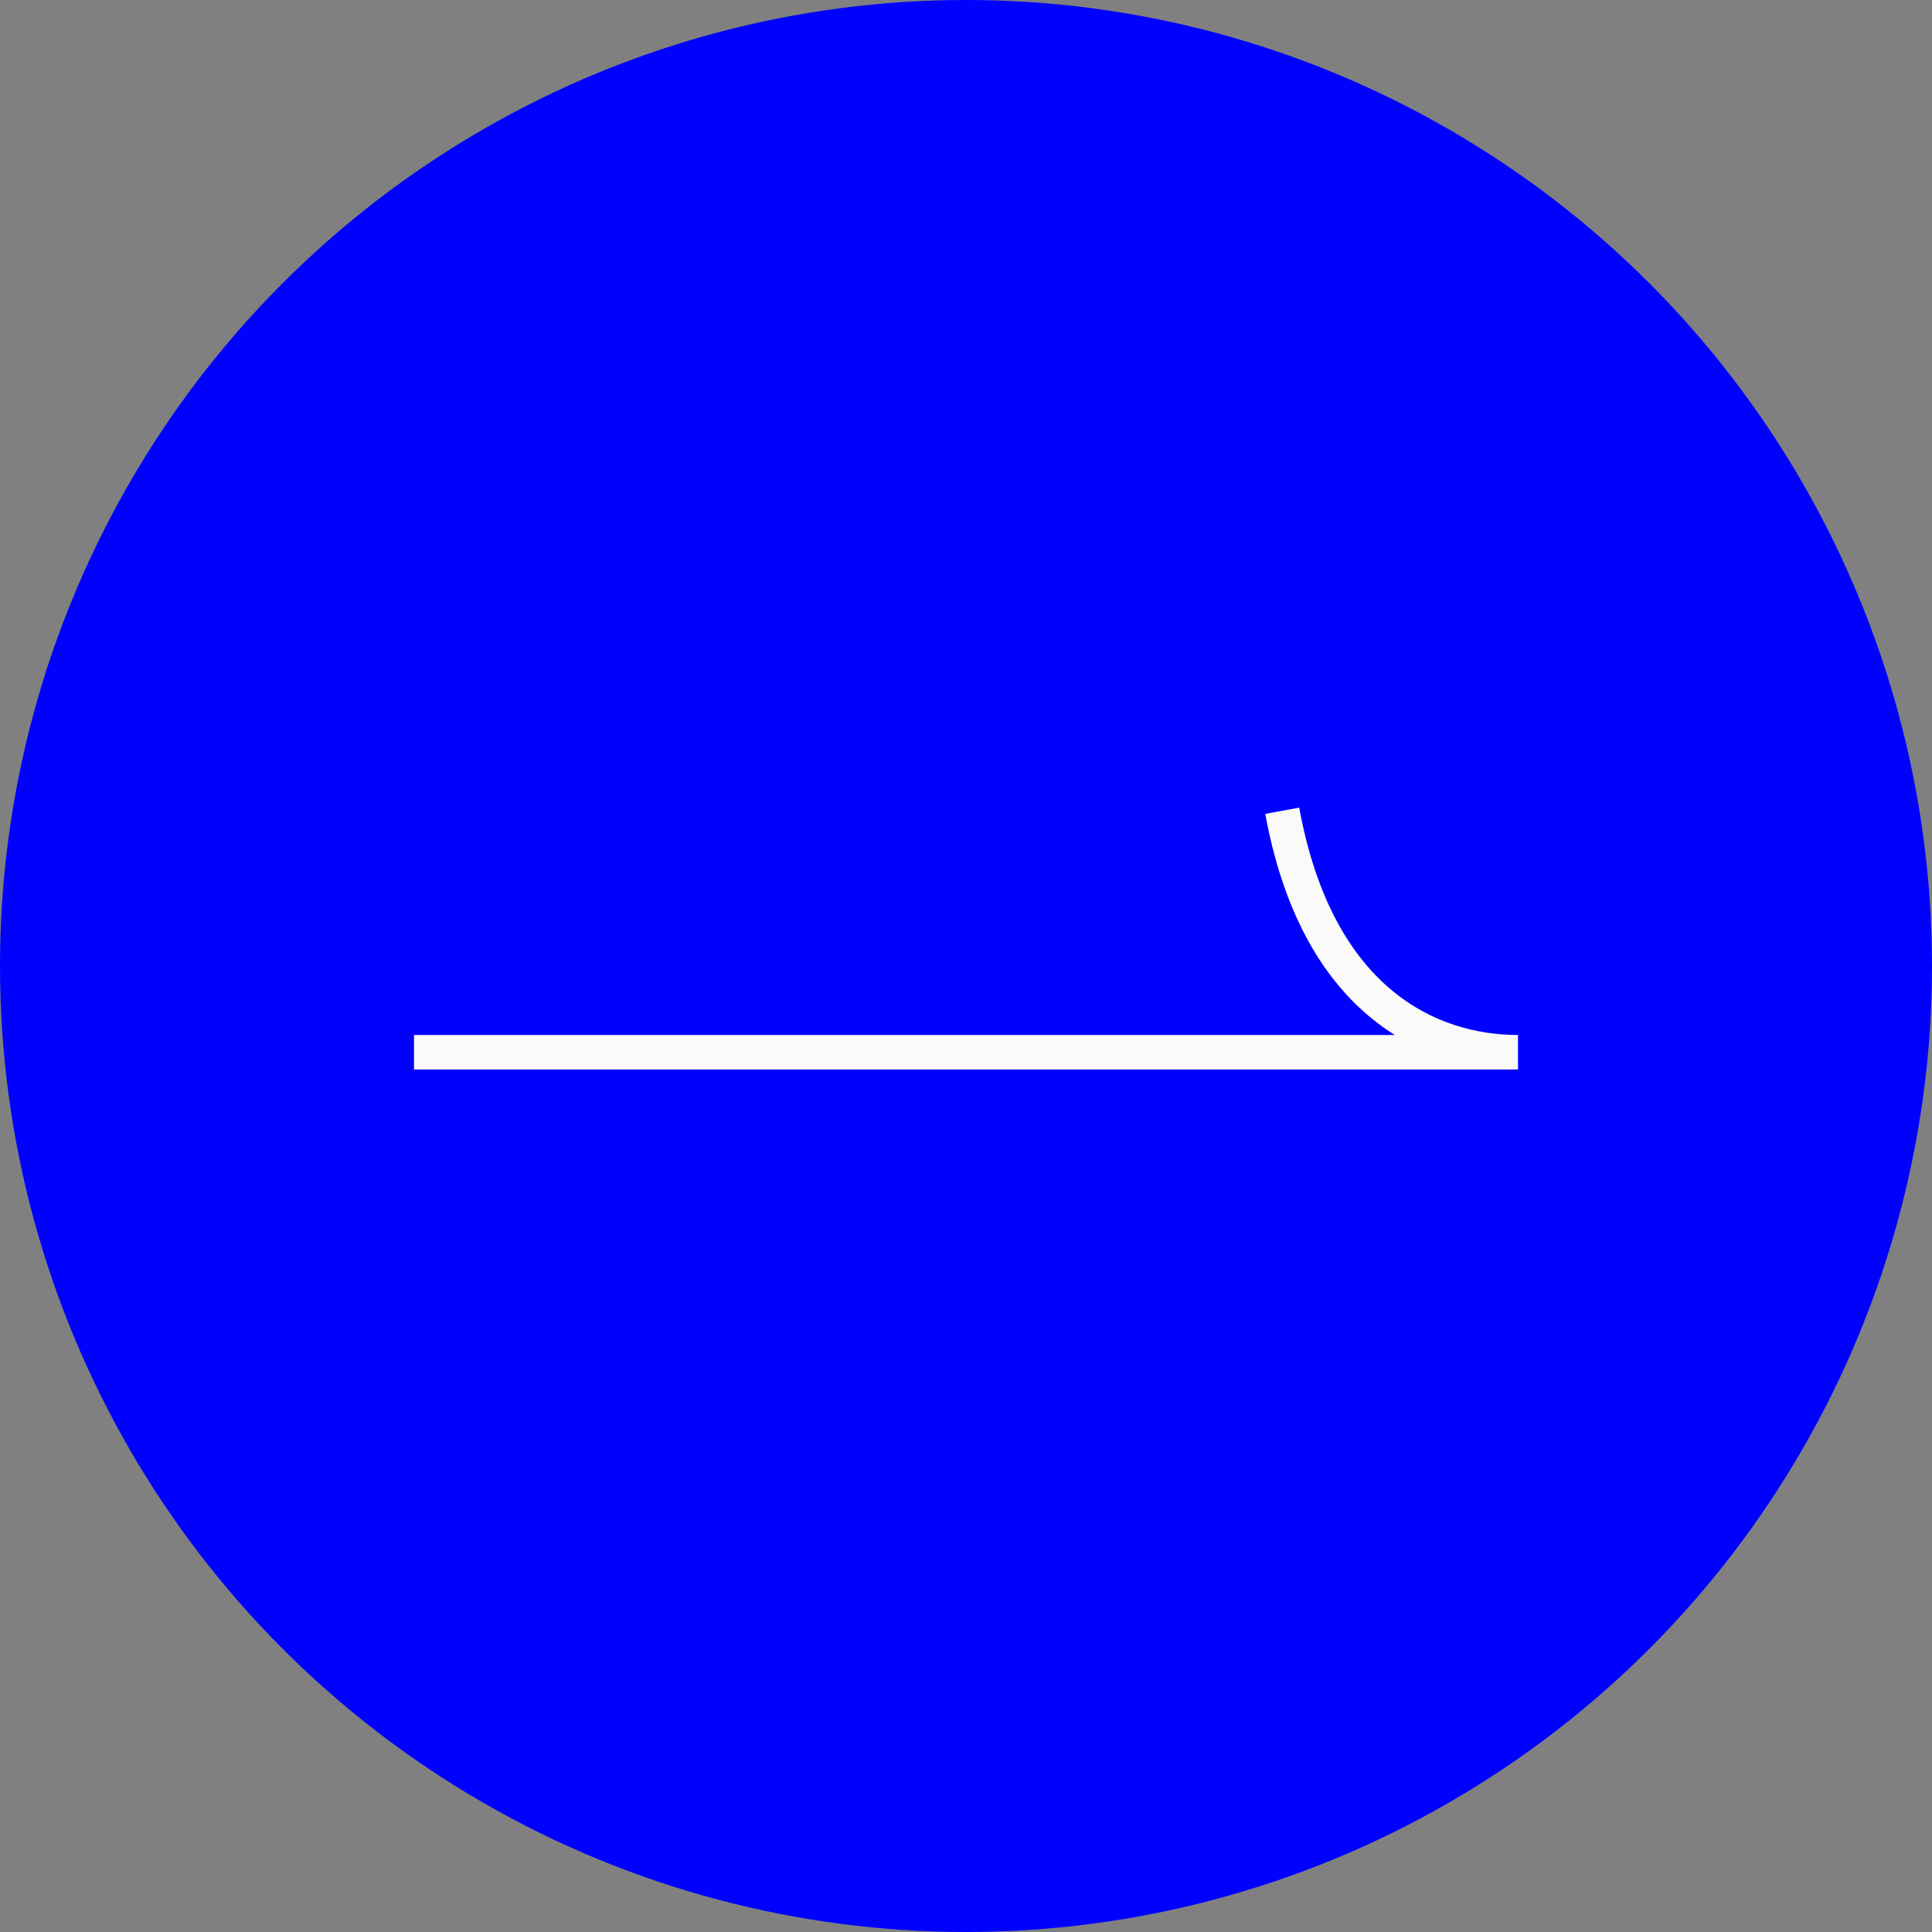 <svg width="112" height="112" viewBox="0 0 112 112" fill="none" xmlns="http://www.w3.org/2000/svg">
<rect x="0" y="0" width="112" height="112" fill="#808080" stroke="none"/>
<circle cx="56" cy="56" r="54.883" transform="rotate(-180 56 56)" fill="blue" stroke="blue" stroke-width="2.234"/>
<path d="M24 61L88 61C82.846 61 76.348 58.016 74.332 47" stroke="#FAFAF8" stroke-width="2"/>
</svg>
